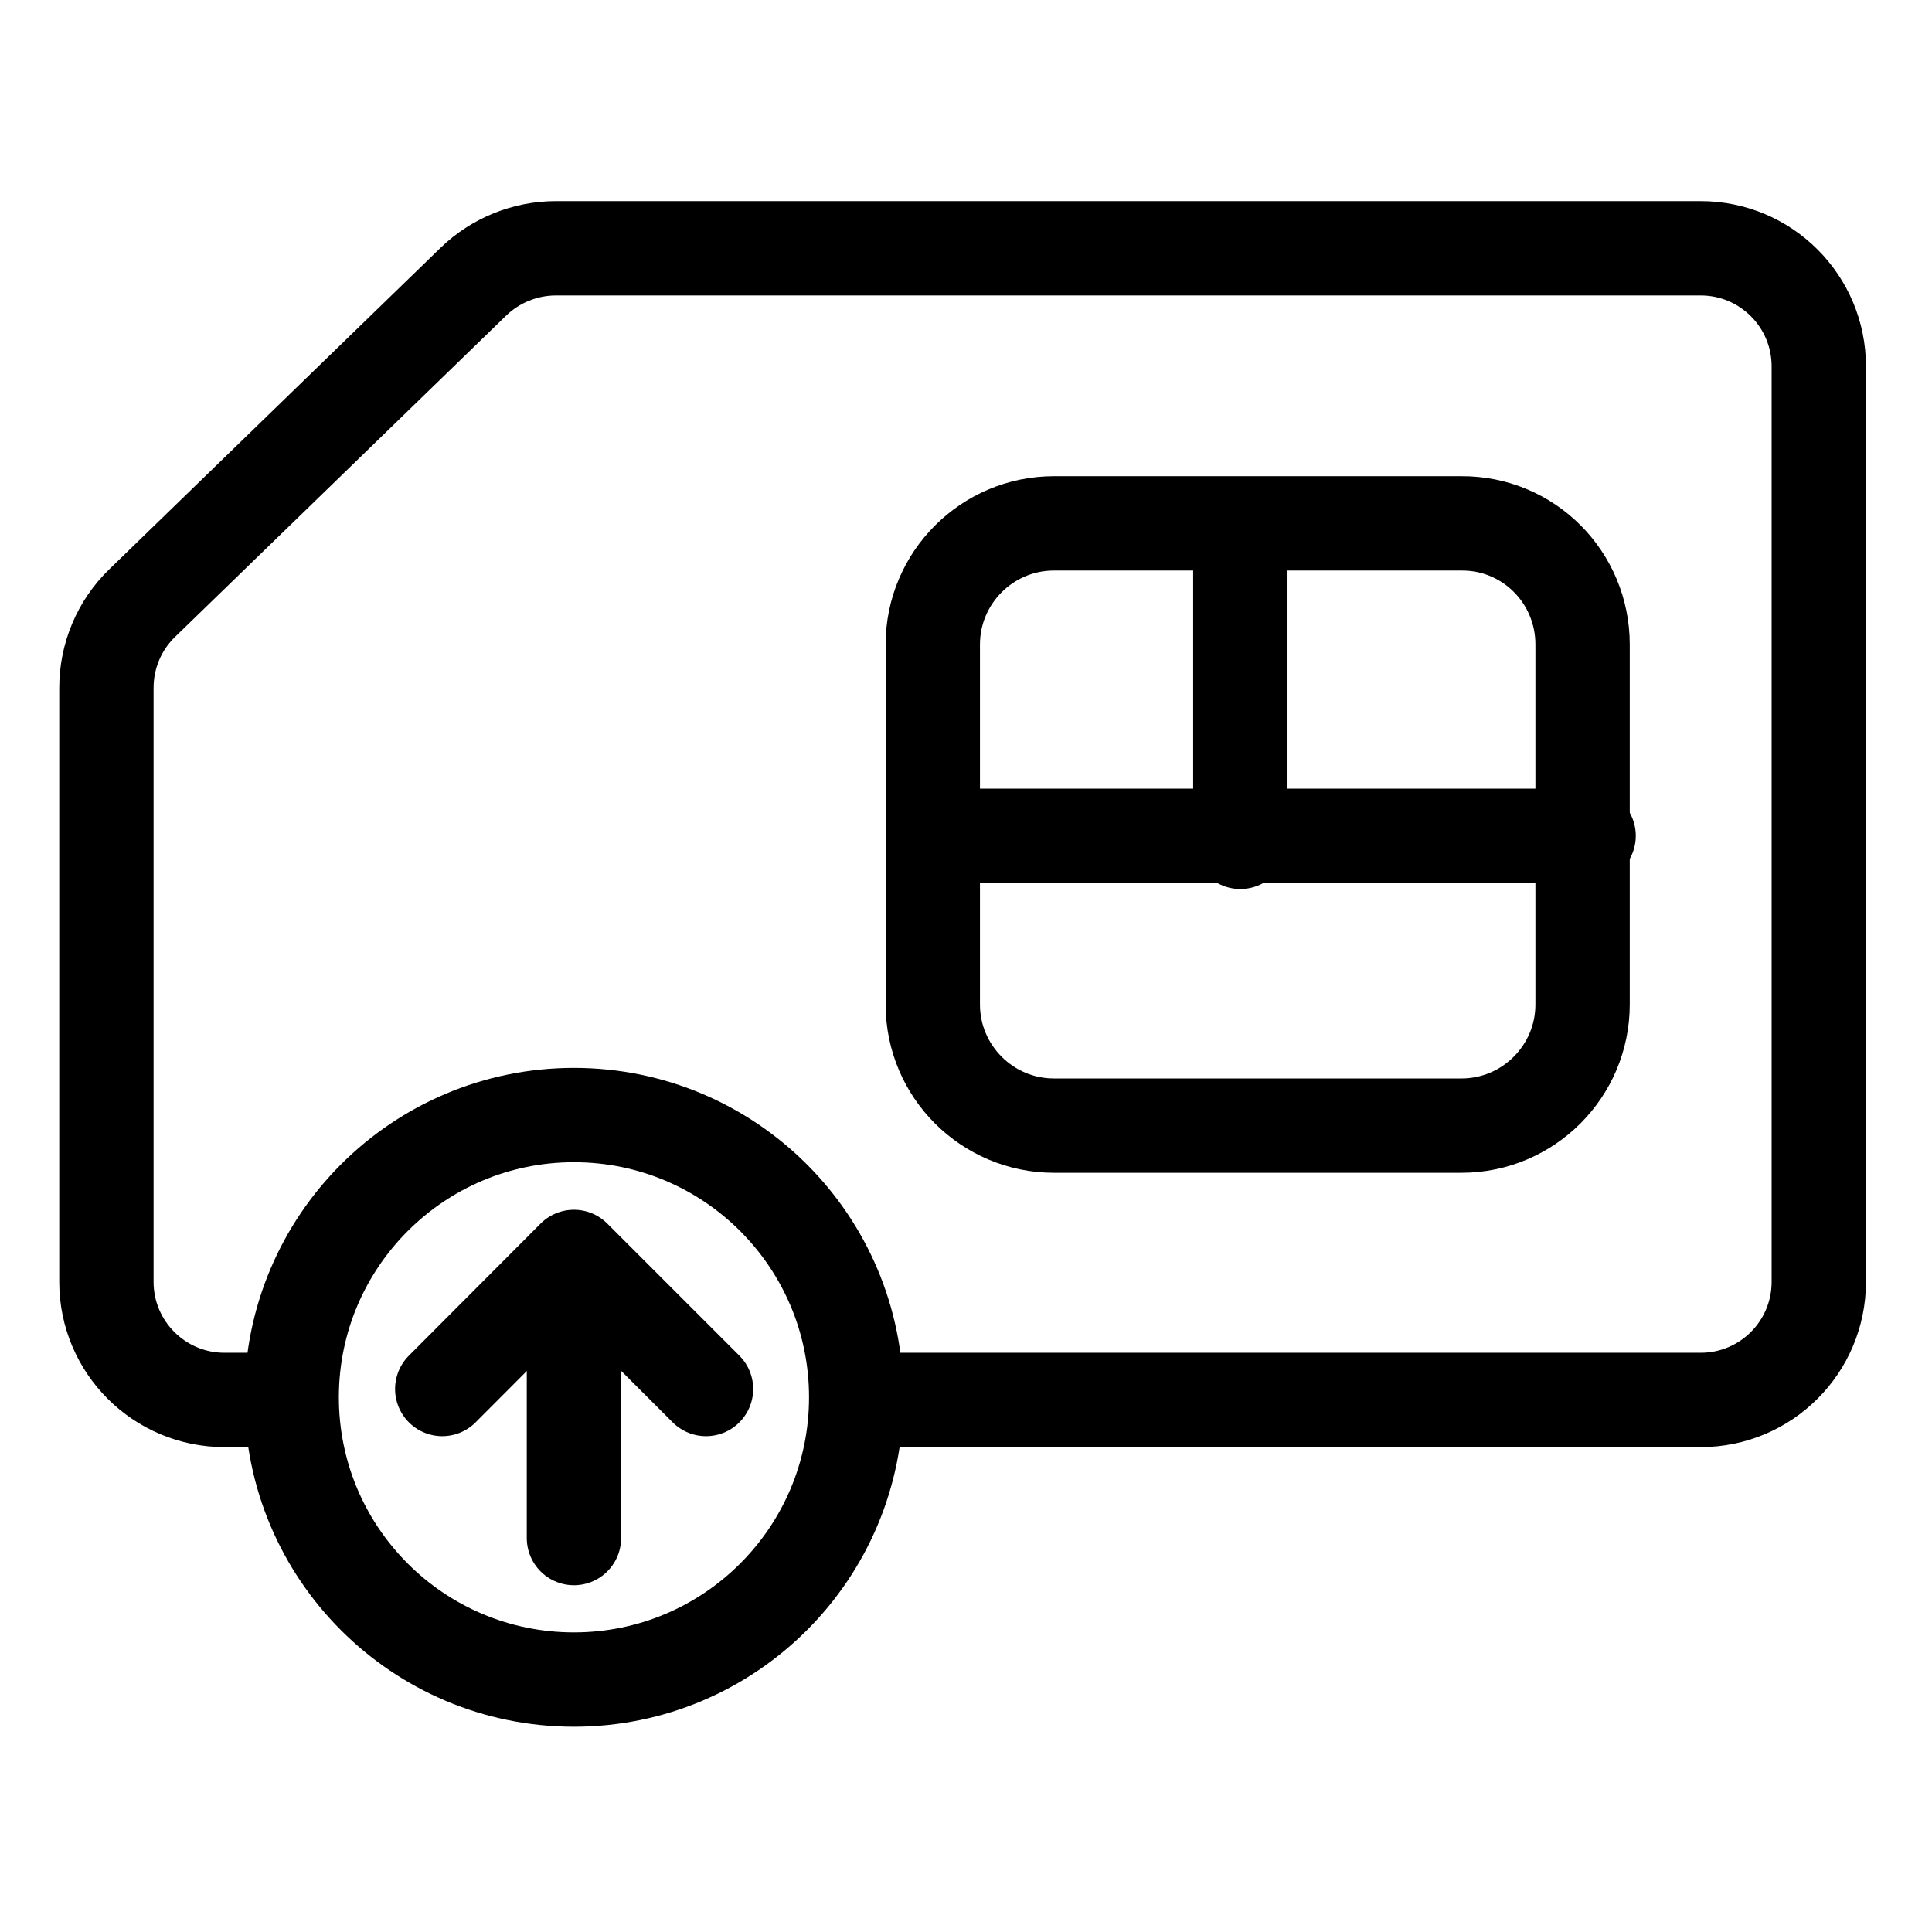 <?xml version="1.0" encoding="utf-8"?>
<!-- Generator: Adobe Illustrator 28.0.0, SVG Export Plug-In . SVG Version: 6.00 Build 0)  -->
<svg version="1.1" id="Layer_1" xmlns:svgjs="http://svgjs.com/svgjs"
	 xmlns="http://www.w3.org/2000/svg" xmlns:xlink="http://www.w3.org/1999/xlink" x="0px" y="0px" viewBox="0 0 512 512"
	 style="enable-background:new 0 0 512 512;" xml:space="preserve">
<style type="text/css">
	.st0{fill:none;stroke:#000000;stroke-width:25;stroke-linecap:round;stroke-linejoin:round;stroke-miterlimit:10;}
</style>
<g>
	<g>
		<path class="st0" d="M228.8,371h221.9c17.3,0,31.3-14,31.3-31.3V97.1c0-17.3-14-31.3-31.3-31.3H147.3c-8.1,0-16,3.2-21.8,8.8
			l-87.8,85.2c-6.1,5.9-9.5,14-9.5,22.5v157.4c0,17.3,14,31.3,31.3,31.3h15.8"/>
		<g>
			<path class="st0" d="M419.4,170.8v95.4c0,17.7-14.4,32.1-32.1,32.1h-108c-17.7,0-32.1-14.4-32.1-32.1v-95.4
				c0-17.7,14.4-32.1,32.1-32.1h108C405.1,138.6,419.4,153,419.4,170.8z"/>
			<line class="st0" x1="247.3" y1="221.5" x2="421" y2="221.5"/>
			<line class="st0" x1="328.7" y1="223.1" x2="328.7" y2="140.2"/>
		</g>
	</g>
	<g>
		<circle class="st0" cx="152.1" cy="370.3" r="74.8"/>
		<g>
			<polyline class="st0" points="187.1,368.1 152.1,333.1 117.2,368.1 			"/>
			<line class="st0" x1="152.1" y1="335.1" x2="152.1" y2="407.6"/>
		</g>
	</g>
</g>
</svg>
